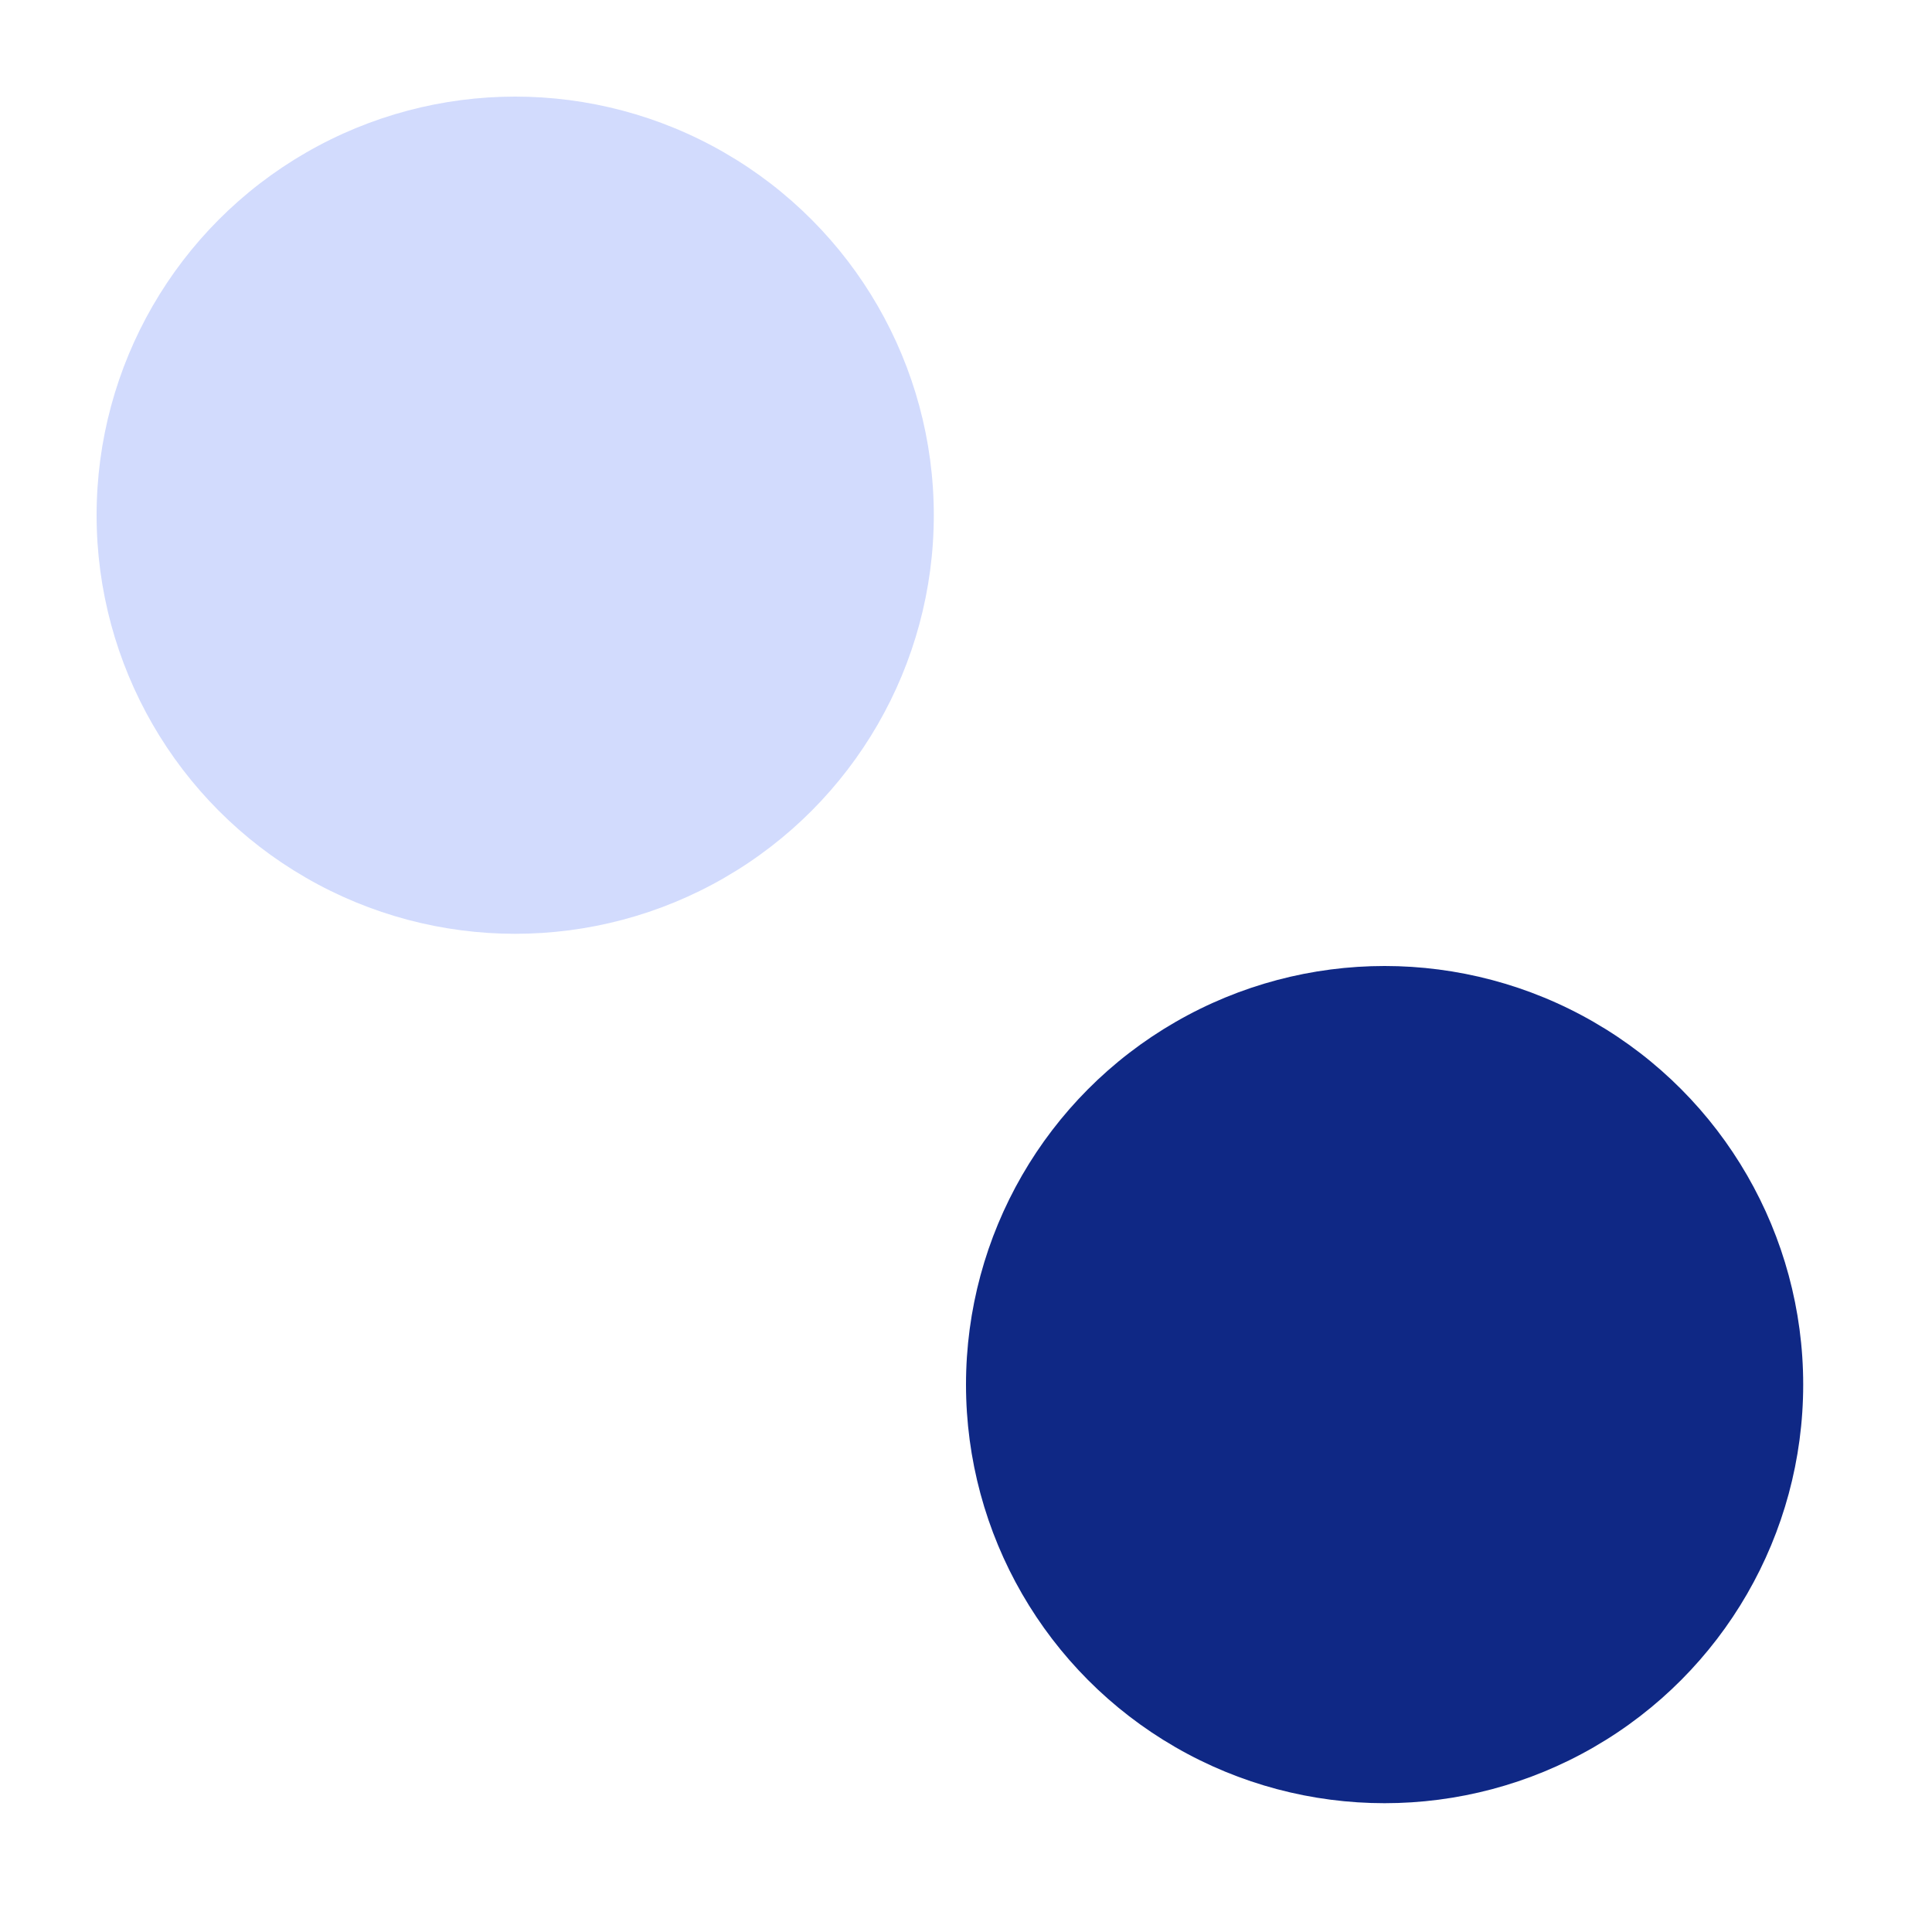 <?xml version="1.0" encoding="UTF-8"?> <svg xmlns="http://www.w3.org/2000/svg" width="60" height="60" viewBox="0 0 60 60" fill="none"><circle cx="16" cy="16" r="13" fill="#D2DBFD"></circle><circle cx="43" cy="43" r="13" fill="#0F2885"></circle></svg> 